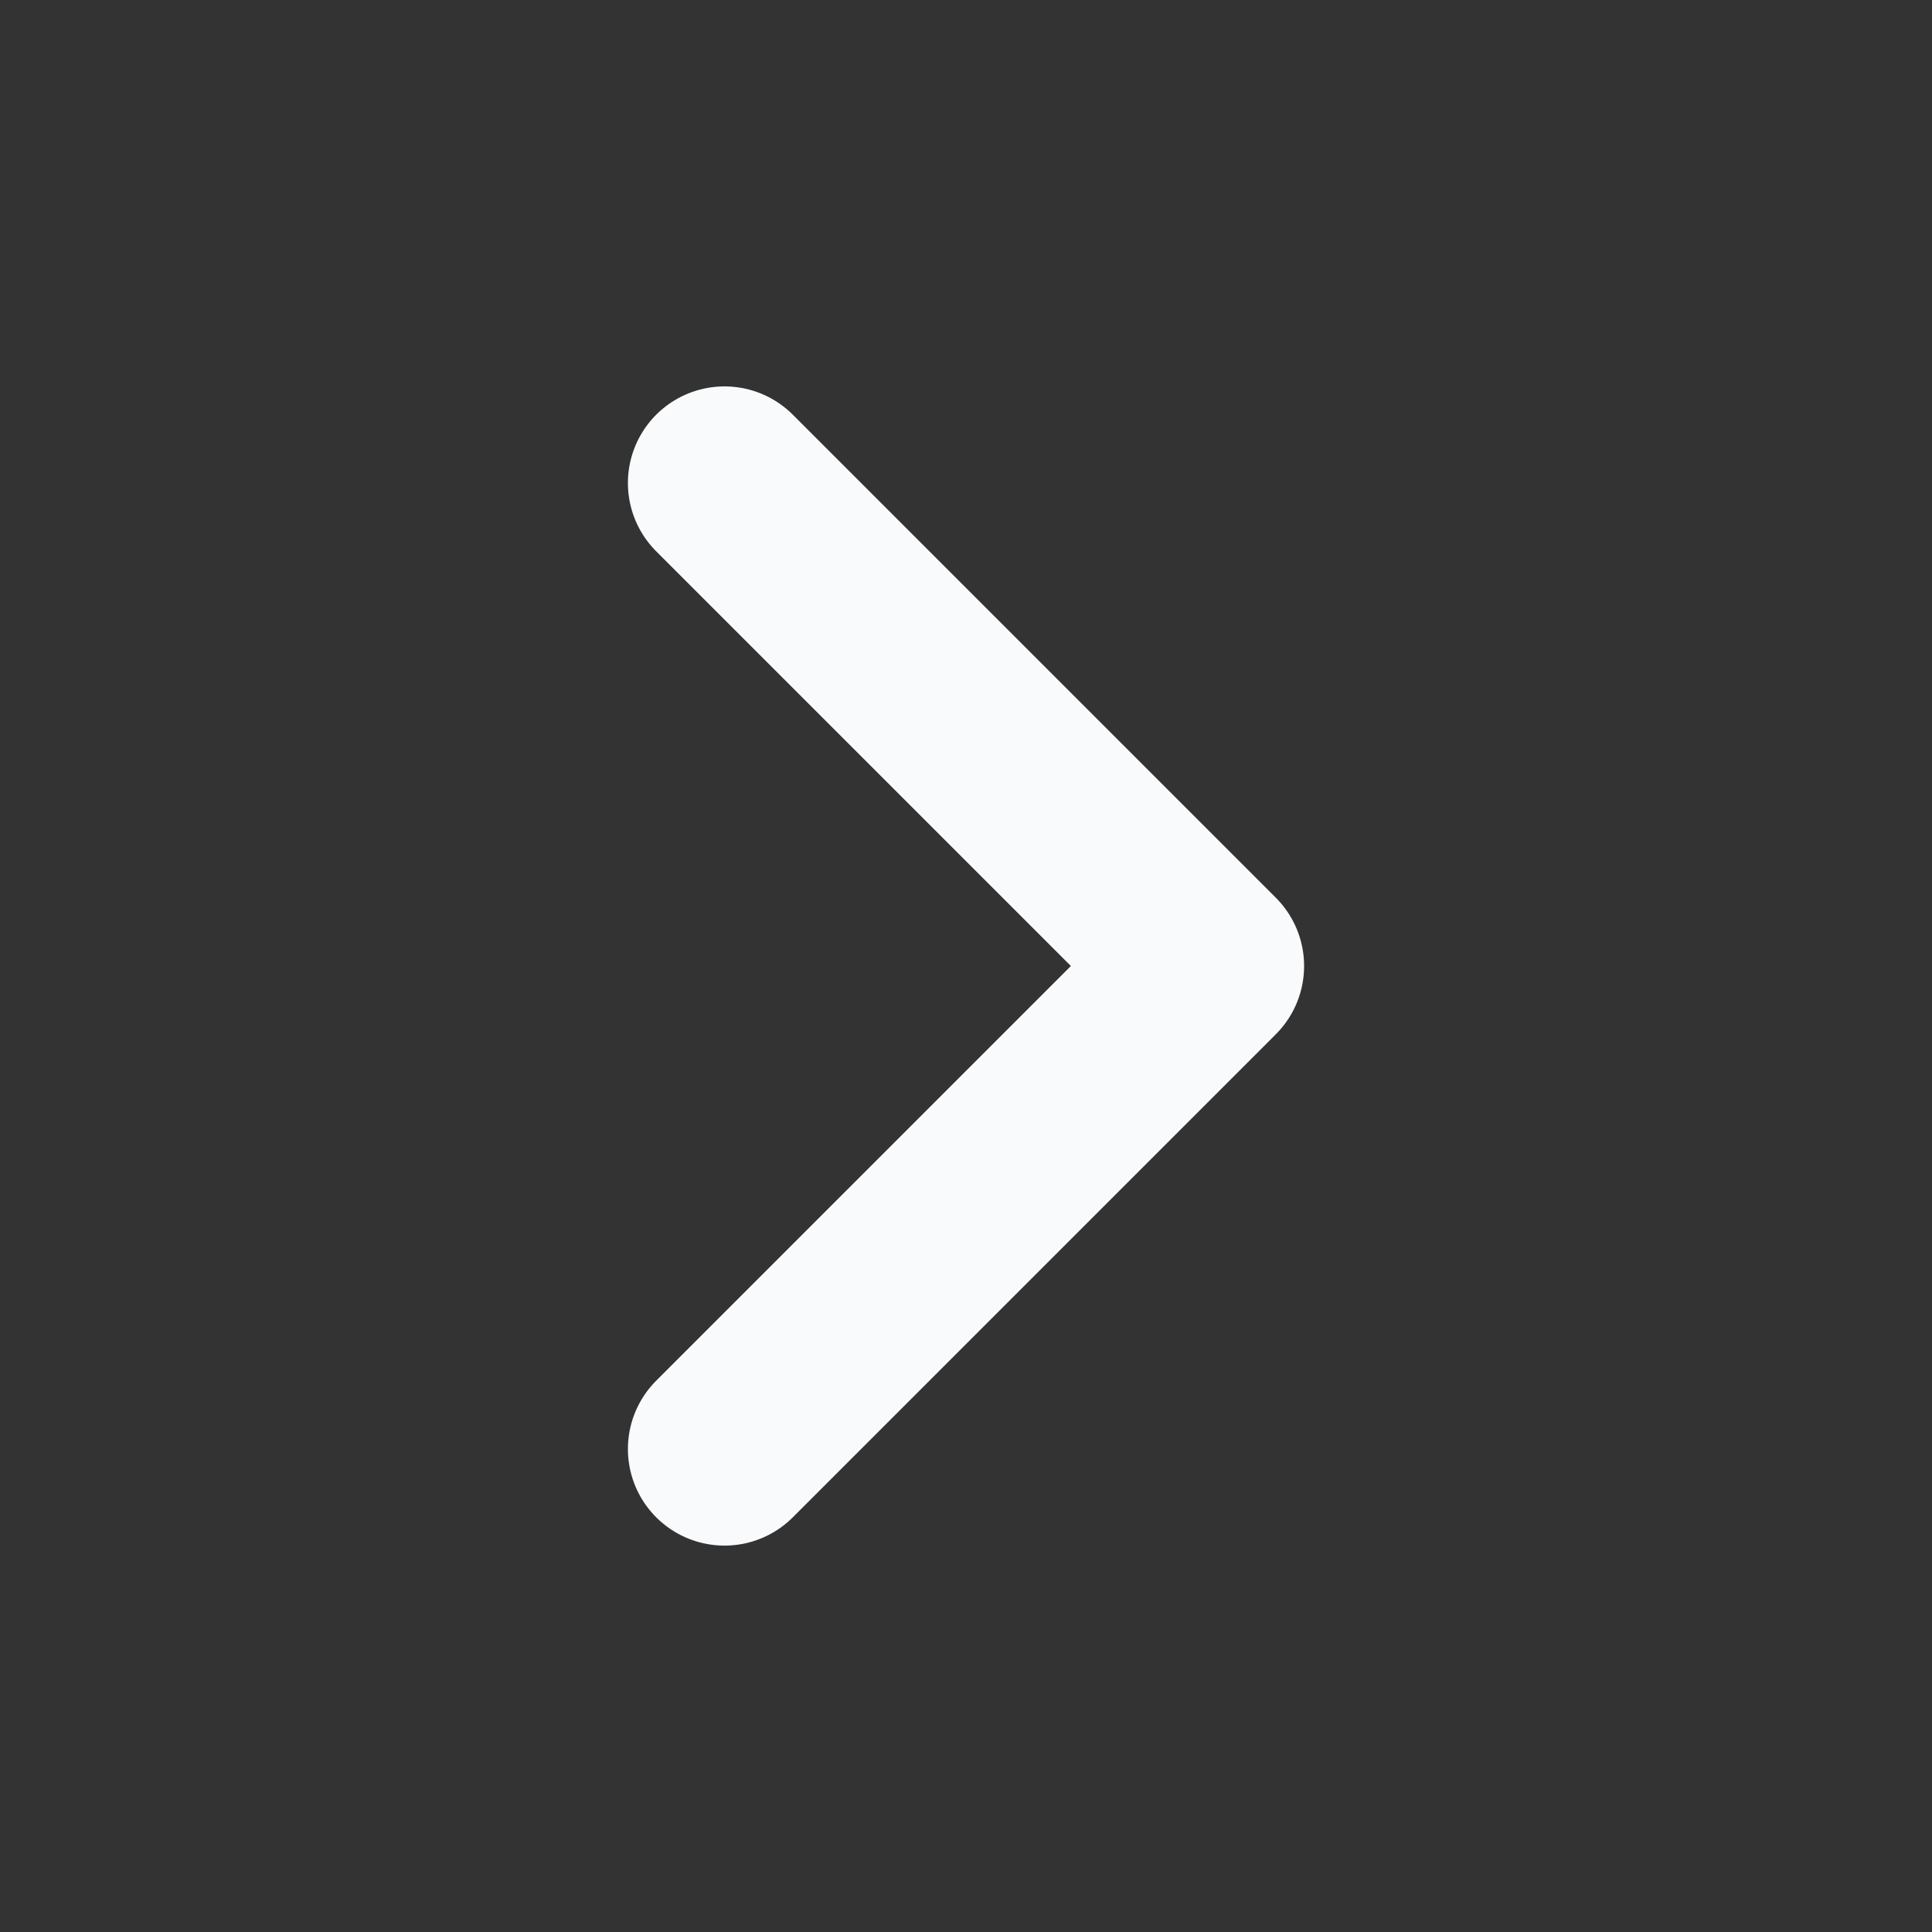 <svg width="20" height="20" viewBox="0 0 20 20" fill="none" xmlns="http://www.w3.org/2000/svg"><rect x="0" y="0" width="20" height="20" fill="#333333" stroke="none"/><g id="chevron-right"><path id="Icon" d="M7.5 15L12.5 10L7.5 5" stroke="#F9FAFB" stroke-width="2" stroke-linecap="round" stroke-linejoin="round"/></g></svg>